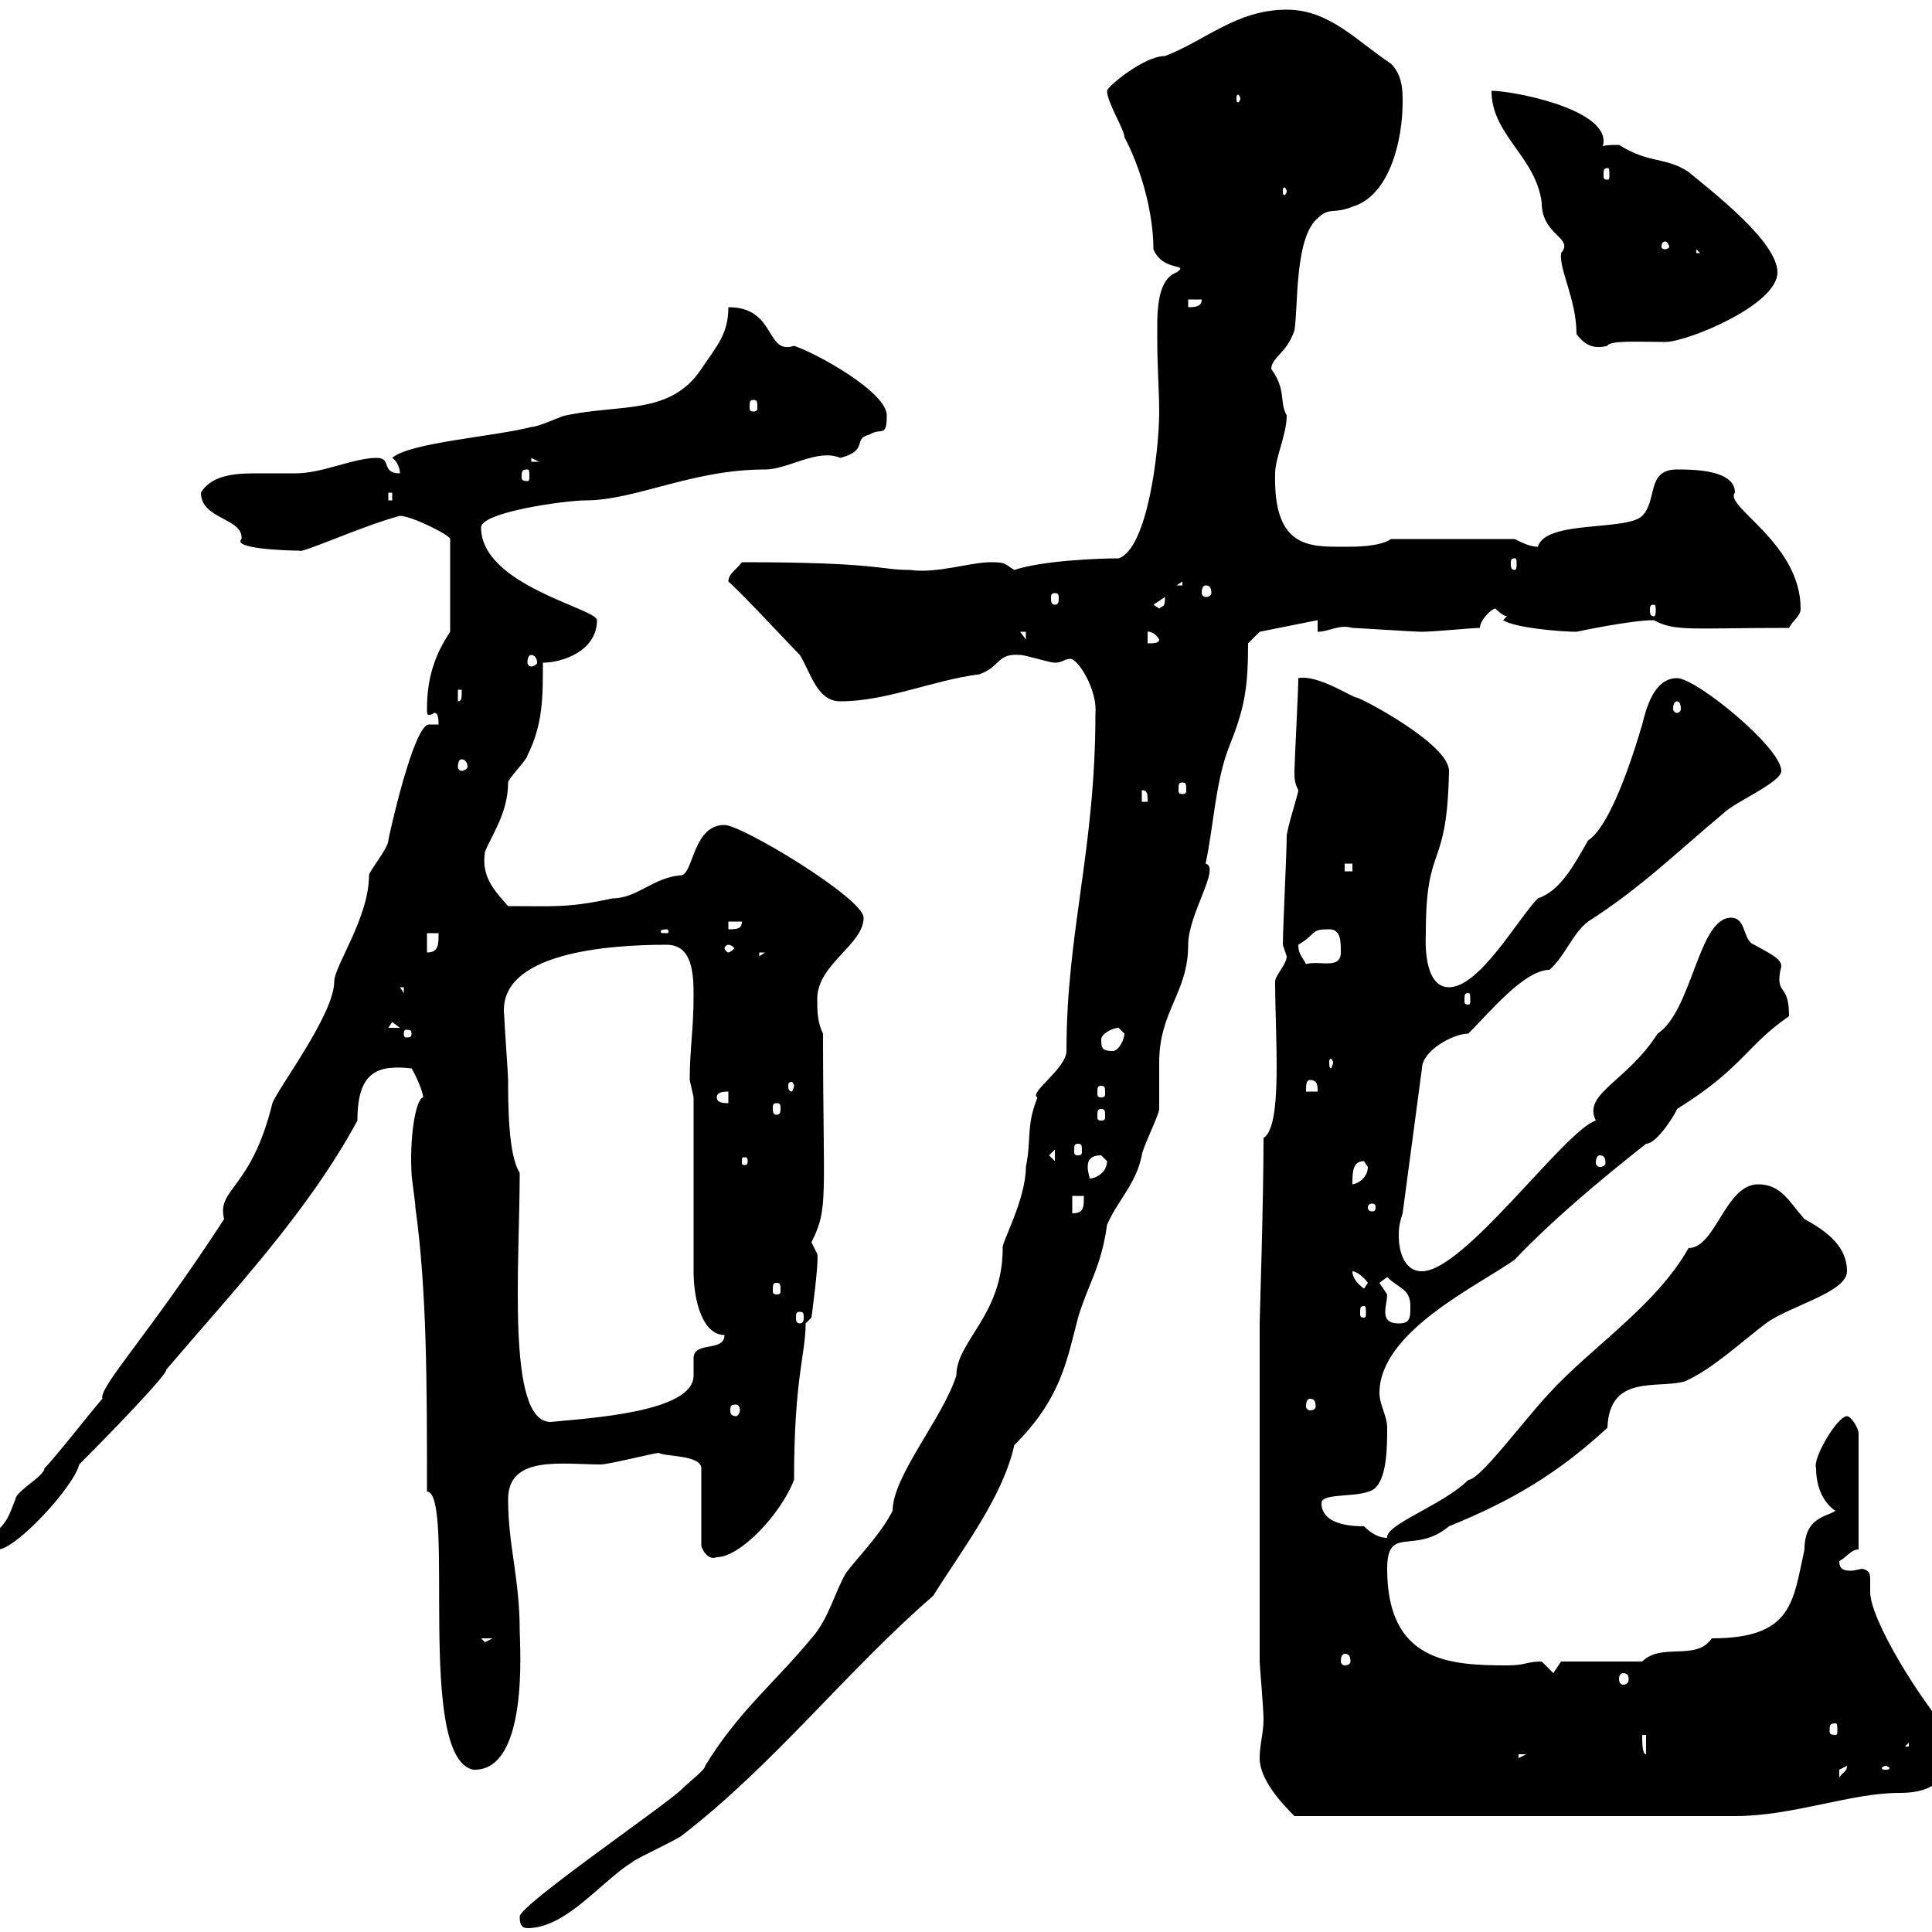 <svg xmlns="http://www.w3.org/2000/svg" xmlns:xlink="http://www.w3.org/1999/xlink" width="300" height="300"><path d="M80.70 297.60C80.70 298.20 80.70 299.40 81.90 299.40C87.90 299.40 93.30 292.20 98.10 289.20C98.70 288.60 105.30 285.60 105.90 285C120.30 273.90 131.40 259.50 144.90 247.80C149.40 240.60 155.70 232.50 157.50 224.40C164.70 217.20 165.60 211.50 167.40 204.60C168.90 199.50 171 196.80 171.90 190.20C173.40 186.60 176.40 183.90 177.30 179.40C177.30 178.50 180 173.10 180 172.20C180 171.30 180 165.90 180 165C180 156.90 184.50 154.20 184.50 146.70C184.50 141.90 189.60 134.70 187.20 134.10C188.40 128.70 188.70 121.50 190.80 116.10C193.20 110.10 193.80 107.10 193.80 99.90L195.60 98.10L204.60 96.30L204.60 98.10C206.40 98.10 207.90 96.90 210 97.50C210.60 97.50 219.60 98.10 220.80 98.10C222.60 98.10 228.60 97.50 229.80 97.50C229.80 96.30 231.60 94.50 232.20 94.50C232.20 94.50 233.40 95.70 234 95.70C234 95.70 233.40 96.30 233.40 96.30C235.20 97.50 242.40 98.10 244.80 98.10C244.80 98.10 253.20 96.30 256.80 96.30C260.10 98.10 262.50 97.50 277.80 97.50C278.40 96.30 279.60 95.70 279.60 94.50C279.60 84.30 267.60 78.60 269.40 76.50C269.40 72.90 262.80 72.90 260.40 72.90C255.60 72.90 257.40 77.70 255 80.10C252.60 82.50 240 80.70 238.80 84.90C237.60 84.90 236.40 84.30 235.20 83.70L216 83.70C214.20 84.90 210.60 84.90 208.80 84.90C203.40 84.90 197.70 85.20 198 73.50C198 71.10 199.80 67.50 199.80 64.50C198.60 62.40 199.80 60.60 197.40 57.30C197.40 55.50 199.80 54.90 201 51.30C201.60 47.70 201 36.90 204.60 33.90C206.40 32.10 207 33.30 210 32.10C216 30.30 217.80 21.30 217.80 15.90C217.80 14.10 217.80 11.70 216 9.90C210.60 6.30 206.40 1.50 199.80 1.50C192 1.50 187.20 6.30 180.90 8.70C177.60 8.70 171.90 13.50 171.90 14.10C171.90 15.90 174.60 20.10 174.60 21.30C177 25.80 179.10 32.70 179.10 38.70C180.60 42.30 184.80 40.80 182.70 42.30C179.40 43.50 179.70 49.20 179.70 52.80C179.70 57 180 60.90 180 63.90C180 69.90 178.20 85.20 173.70 86.70C171 86.70 162 87 157.50 88.50C156 87.60 156.30 87.30 153.90 87.30C150.60 87.30 145.50 89.10 141.30 88.50C136.50 88.50 136.50 87.30 115.20 87.30C114.30 88.50 113.10 89.10 113.10 90.30C115.20 92.10 122.40 99.90 124.20 101.70C126 104.70 126.90 108.90 130.50 108.90C137.70 108.90 144.90 105.60 152.10 104.70C155.40 103.50 154.80 101.40 158.40 101.70C159.30 101.70 162.90 102.90 163.80 102.90C165 102.90 165.30 102.30 166.20 102.30C167.40 102.30 170.40 107.10 170.10 110.70C170.10 132 165.60 144.60 165.60 163.20C165.60 165.90 159.60 169.80 161.10 170.40C159.30 174.90 160.20 176.70 159.30 181.20C159.30 186.30 155.40 193.20 155.70 193.80C155.70 204.30 148.50 208.20 148.50 213.60C146.40 220.20 138.60 229.20 138.60 234.60C136.80 238.20 133.20 241.80 131.40 244.20C129.60 247.20 128.70 251.40 126 254.40C120.30 261.30 114.60 265.80 109.50 274.20C109.50 274.80 107.10 276.60 105.90 277.80C103.50 280.20 80.70 295.80 80.70 297.60ZM195.60 258C195.60 258.60 196.20 265.20 196.20 267C196.20 269.10 195.60 270.90 195.60 273C195.60 276.30 198.90 279.90 201 282L269.40 282C278.40 282 287.40 278.40 294.90 278.40C298.20 278.40 303.60 277.80 303 269.40C297.90 263.70 290.40 251.40 290.40 247.20C290.40 246.90 290.40 246 290.40 245.40C290.40 244.50 290.40 243.90 289.20 243.60C288.90 243.60 288 243.90 287.40 243.90C286.20 243.90 285.60 243.60 285.60 242.40C286.80 241.80 287.40 240.60 288.60 240.60L288.60 222.60C288.60 221.70 287.40 219.90 286.80 219.90C285.30 219.90 281.40 226.50 282 228C282 231 283.20 233.40 285 234.60C283.80 235.50 280.20 235.50 280.20 240.60C278.40 248.70 278.40 254.40 265.80 254.40C263.40 258 258 255 255 258L242.40 258L241.20 259.80C241.20 259.80 239.40 258 239.40 258C237 258 237 258.60 234 258.60C225 258.60 215.40 258 215.40 243.60C215.40 236.70 219.60 241.50 225 237C234.60 233.10 241.80 228.90 249.60 221.70C249.90 213.30 257.40 215.70 261.60 214.50C265.80 212.70 270.60 208.20 274.20 205.50C277.80 202.80 286.80 200.70 286.80 197.40C286.80 193.80 284.10 191.40 280.20 189.30C277.80 186.60 276.60 183.90 273 183.90C267.90 183.90 266.40 193.80 262.20 193.80C257.10 202.80 247.20 209.10 240.60 216.30C236.40 220.80 229.80 229.80 228 229.80C224.10 233.70 215.10 236.70 215.40 238.80C214.20 238.80 213 238.20 211.80 237C210.60 237 205.20 237 205.20 233.40C205.20 231.60 211.80 232.80 213.60 231C215.40 229.20 215.40 224.40 215.40 221.70C215.40 219.90 214.20 218.10 214.20 216.30C214.20 206.70 229.80 199.50 235.20 195.60C241.20 189.30 248.40 183.30 255.60 177.60C257.40 177.60 260.40 172.50 260.40 172.20C270.60 165.90 271.20 162.30 277.80 157.80C277.80 153.30 276.30 154.20 276.30 152.10C276.30 150.90 276.60 150.30 276.60 150C276.60 148.80 274.50 147.90 272.40 146.70C270.60 146.10 271.20 142.50 268.80 142.50C263.70 142.50 262.80 156.90 257.40 160.50C252.60 168 245.70 169.80 247.80 174C243 175.50 227.40 197.40 220.80 197.40C217.80 197.40 217.20 193.80 217.20 192C217.20 191.10 217.20 190.20 217.80 188.40L220.80 165.90C220.80 163.20 225.60 160.50 228 160.50C231.30 157.20 236.70 150.60 240.60 150.60C243 148.50 244.20 144.90 246.60 143.10C255 137.70 260.40 132.30 267.60 126.30C269.40 124.50 276.60 121.50 276.60 119.70C276.60 116.10 263.40 105.30 260.40 105.30C256.80 105.30 255.60 110.10 255 112.50C252 122.70 249 129 246.60 130.50C244.50 134.10 242.40 138.30 238.80 139.50C235.80 142.50 229.80 153.30 225 153.30C220.80 153.30 221.40 145.20 221.40 144.90C221.40 130.50 224.70 135.60 225 119.70C225 115.50 211.20 108.30 210.60 108.30C210 108.30 204.60 104.70 201.60 105.30C201.60 107.40 201 118.50 201 119.70C201 120.90 201 121.50 201.60 122.70C201.60 123.30 199.80 128.70 199.80 129.90C199.80 132.30 199.20 144.30 199.20 146.70C199.20 146.70 199.80 148.50 199.80 148.50C199.80 149.70 198 151.50 198 152.40C198 161.10 199.20 174.90 196.20 176.70C196.20 186.60 195.60 204.90 195.60 205.50ZM286.80 274.20C286.80 275.10 286.20 275.10 285.60 276C285.60 276 285.60 276 285.60 274.80C285.60 274.80 286.80 274.20 286.80 274.20ZM66.30 231.60C70.80 231.90 64.50 273 73.50 274.80C82.20 275.10 80.70 255.30 80.70 253.20C80.70 245.10 78.90 240 78.90 232.80C78.90 225.90 87.30 227.40 93.30 227.40C94.50 227.40 101.70 225.60 102.30 225.60C103.20 226.20 108.90 225.90 108.90 228L108.90 240C108.90 240.30 109.80 242.40 111.30 241.80C114.90 241.80 121.20 235.20 123.30 229.80C123.30 213.90 125.10 210.30 125.10 205.50L126 204.60C126 204.60 127.20 195.90 126.90 194.70C126.90 194.70 126 192.90 126 192.90C128.70 187.50 127.80 186.30 127.80 160.50C126.90 158.70 126.90 156.90 126.90 155.10C126.90 149.70 134.10 146.70 134.10 142.50C134.10 139.50 115.20 128.10 112.50 128.10C107.70 128.10 107.70 135.30 105.90 135.90C101.40 136.20 99 139.50 95.10 139.50C88.20 141 86.10 140.70 78.90 140.70C76.80 138.30 74.70 136.20 75.30 132.30C76.20 129.90 78.90 126.30 78.90 121.50C78.90 120.90 81.90 117.90 81.90 117.30C84.30 112.50 84.30 108.30 84.30 102.90C87.30 102.90 92.70 101.10 92.70 96.30C92.70 94.50 74.70 90.90 74.70 81.90C74.70 79.50 87.90 77.70 90.90 77.70C98.70 77.70 107.40 72.90 118.80 72.90C122.40 72.90 126.90 69.60 130.50 71.10C135 69.90 132.30 68.10 135 67.50C136.80 66.30 137.70 68.10 137.70 64.50C137.70 60.90 126.90 54.90 123.30 53.70C118.80 55.20 120.60 47.70 113.10 47.70C113.10 51.90 111.30 53.70 108.90 57.30C104.10 64.50 96.30 62.70 87.90 64.50C87.30 64.50 83.70 66.30 82.50 66.30C76.80 67.80 63.60 68.70 60.90 71.10C61.80 71.70 62.10 72.90 62.10 73.50C59.10 73.50 60.90 71.10 58.50 71.10C54.90 71.10 50.10 73.50 45.90 73.50C43.80 73.50 42 73.50 40.20 73.50C37.20 73.50 33 73.50 31.20 76.50C31.20 80.70 37.80 80.40 37.50 83.70C36 85.20 44.40 85.50 46.50 85.50C46.50 86.10 56.40 81.60 62.10 80.10C63.90 80.10 69.90 83.10 69.90 83.70L69.90 98.10C67.50 101.70 66.30 105.30 66.30 110.10C66.30 110.70 66.30 111 66.60 111C67.20 111 67.20 110.70 67.50 110.70C67.80 110.70 68.10 111 68.10 112.50C67.80 112.50 67.50 112.50 66.60 112.50C64.20 112.50 60.30 130.20 60.30 130.50C60.30 131.70 57.30 135.30 57.30 135.90C57.30 142.50 51.90 150 51.90 152.40C51.90 157.50 43.20 168.90 42.30 171.30C39 184.80 33.60 184.50 34.80 189.30C23.10 207.30 15.30 215.40 15.90 217.20C15 218.10 8.70 226.20 6.90 228C6.90 229.20 2.40 231.60 2.40 232.80C1.50 234.90 1.20 237-2.10 238.80C-2.10 240-2.10 240.60-0.30 240.60C2.40 240.60 11.40 231 12.30 227.40C17.10 222.60 26.10 213.30 25.80 212.70C36 200.70 47.70 188.40 55.50 174C55.50 166.50 58.50 165.30 63.90 165.90C64.50 166.80 65.70 169.50 65.70 170.40C64.50 170.70 63.60 176.70 63.90 182.10C63.90 183 64.50 186.60 64.50 187.50C66.30 200.40 66.30 215.10 66.30 231.60ZM292.80 274.20C293.10 274.20 293.40 274.50 293.40 274.50C293.40 274.80 293.10 274.80 292.80 274.80C292.50 274.80 292.20 274.80 292.20 274.50C292.20 274.50 292.50 274.20 292.80 274.20ZM235.80 272.40L237 272.40L235.80 273ZM255 269.40L255.60 269.40L255.60 272.40C255 272.40 255 270.60 255 269.40ZM296.40 270.60L296.40 271.20L295.80 271.20ZM285 267.60C285.30 267.60 285.30 267.90 285.30 268.80C285.30 269.10 285.30 269.40 285 269.40C284.10 269.40 284.10 269.10 284.10 268.80C284.10 267.90 284.10 267.60 285 267.60ZM252 259.80C252.60 259.80 252.90 260.10 252.90 260.70C252.90 261.30 252.60 261.60 252 261.60C251.70 261.60 251.40 261.30 251.40 260.70C251.40 260.10 251.70 259.80 252 259.80ZM208.80 256.80C209.40 256.80 209.70 257.10 209.70 258C209.70 258.30 209.40 258.60 208.80 258.60C208.50 258.60 208.20 258.30 208.20 258C208.20 257.10 208.50 256.80 208.80 256.80ZM74.70 254.40L76.50 254.40L75.30 255ZM80.70 182.10C78.90 179.40 78.90 171.30 78.90 167.70C78.90 166.80 78.30 158.70 78.30 157.80C77.10 147.90 94.50 146.70 103.50 146.70C107.40 146.70 107.70 150.90 107.70 154.50C107.70 159.90 107.10 162.90 107.10 167.70C107.10 167.70 107.70 170.40 107.70 170.40C107.70 174 107.70 192.90 107.70 197.40C107.70 202.20 109.20 207.30 112.50 207.30C112.50 210 107.70 208.20 107.70 210.90C107.70 211.50 107.70 212.70 107.70 213.60C107.70 219.30 91.50 220.20 85.50 220.80C78.60 220.80 80.70 196.50 80.70 182.10ZM114.30 218.10C114.60 218.10 114.90 218.40 114.90 219C114.90 219.30 114.60 219.90 114.30 219.90C113.40 219.90 113.40 219.30 113.40 219C113.40 218.40 113.40 218.10 114.30 218.10ZM203.40 217.20C204 217.20 204.30 217.50 204.30 218.40C204.30 218.70 204 219 203.40 219C203.10 219 202.80 218.70 202.80 218.40C202.80 217.50 203.10 217.20 203.40 217.20ZM214.20 199.20C214.20 199.20 215.40 198.30 215.40 198.30C217.20 200.10 219 200.10 219 202.80C219 204.60 219 205.50 217.20 205.50C215.40 205.50 215.10 204.60 215.10 203.70C215.10 202.80 215.40 201.90 215.40 201C215.40 201 214.20 199.20 214.20 199.20ZM124.20 203.70C124.80 203.70 124.80 204 124.80 204.60C124.80 204.90 124.80 205.50 124.20 205.50C123.60 205.50 123.60 204.90 123.60 204.60C123.60 204 123.60 203.70 124.20 203.70ZM211.80 202.80C212.10 202.80 212.10 203.10 212.10 204C212.10 204.30 212.10 204.60 211.80 204.60C211.20 204.60 211.20 204.30 211.20 204C211.20 203.10 211.20 202.80 211.80 202.80ZM120.60 199.20C121.20 199.20 121.20 199.50 121.20 200.40C121.20 200.70 121.20 201 120.60 201C120 201 120 200.70 120 200.40C120 199.50 120 199.20 120.60 199.20ZM210 197.40C210.60 197.40 211.80 198.30 212.40 199.20L211.80 200.10C210.60 199.20 210 198.30 210 197.40ZM166.50 185.70L168.30 185.70C168.30 187.50 168.30 188.40 166.50 188.40ZM213.60 187.50C213.60 188.10 213.30 188.10 213 188.10C213 188.10 212.40 188.10 212.40 187.50C212.40 186.90 213 186.90 213 186.90C213.30 186.90 213.60 186.90 213.60 187.50ZM171 179.40C171 179.40 171.90 180.30 171.90 180.30C171.90 182.10 170.10 183 169.20 183C169.20 182.70 168.90 182.10 168.90 181.20C168.90 180.30 169.20 179.40 171 179.40ZM211.80 180.30C211.80 180.30 212.40 181.20 212.40 181.20C212.40 183 210.60 183.90 210 183.90C210 182.10 210 180.30 211.80 180.30ZM116.10 180.30C116.10 180.90 115.80 180.90 115.80 180.90C115.20 180.90 115.20 180.90 115.20 180.30C115.20 179.70 115.20 179.70 115.80 179.70C115.80 179.70 116.10 179.70 116.10 180.30ZM162.90 179.40L163.80 178.50L163.80 180.30ZM248.40 179.40C249 179.40 249.30 179.70 249.30 180.60C249.30 180.90 249 181.20 248.40 181.20C248.10 181.20 247.80 180.90 247.80 180.60C247.80 179.70 248.10 179.40 248.40 179.40ZM167.40 177.60C168 177.60 168 177.90 168 178.80C168 179.10 168 179.40 167.40 179.40C166.80 179.40 166.80 179.10 166.80 178.80C166.80 177.90 166.80 177.60 167.40 177.60ZM171 172.20C171.60 172.20 171.60 172.50 171.60 173.40C171.60 173.70 171.60 174 171 174C170.40 174 170.40 173.70 170.40 173.40C170.40 172.50 170.40 172.20 171 172.20ZM120.60 171.30C121.20 171.30 121.20 171.60 121.20 172.20C121.20 172.50 121.20 173.10 120.60 173.10C120 173.10 120 172.50 120 172.20C120 171.60 120 171.30 120.60 171.30ZM111.30 170.40C111.30 169.50 112.50 169.50 113.10 169.50L113.10 171.30C112.50 171.30 111.30 171.30 111.30 170.40ZM171 168.60C171.60 168.60 171.60 168.90 171.60 169.80C171.60 170.10 171.60 170.40 171 170.40C170.40 170.40 170.40 170.10 170.40 169.80C170.40 168.90 170.40 168.60 171 168.60ZM203.40 167.70C204.60 167.70 204.60 168.60 204.60 169.50L202.80 169.50C202.80 168.60 202.80 167.70 203.40 167.70ZM123.30 168.60C123.30 168.90 123 169.50 123 169.50C122.40 169.50 122.40 168.90 122.40 168.60C122.40 168.30 122.40 168 123 168C123 168 123.30 168.30 123.30 168.60ZM207 165C207 165.30 206.70 165.90 206.70 165.90C206.40 165.90 206.40 165.30 206.40 165C206.40 164.70 206.40 164.40 206.70 164.40C206.70 164.40 207 164.70 207 165ZM171 161.40C171 160.50 172.80 159.60 173.70 159.60C173.70 159.60 174.60 160.50 174.60 160.50C174.60 161.40 173.70 163.20 172.80 163.20C171 163.20 171 162.60 171 161.40ZM63.90 160.50C63.90 161.10 63.60 161.10 63 161.10C63 161.10 62.70 161.10 62.70 160.50C62.70 159.90 63 159.90 63 159.90C63.60 159.90 63.90 159.90 63.90 160.50ZM60.90 158.70L62.10 159.60L60.30 159.60ZM228 154.20C228.30 154.20 228.30 154.50 228.30 155.40C228.30 155.70 228.30 156 228 156C227.40 156 227.40 155.70 227.40 155.40C227.40 154.50 227.40 154.20 228 154.20ZM62.10 153.30L62.70 153.30L62.70 154.20ZM201.60 146.70C204.60 144.90 203.40 144.30 206.40 144.30C208.20 144.30 208.20 146.10 208.20 147.90C208.20 150.60 204.90 149.10 202.80 149.70C202.20 148.50 201.60 148.20 201.60 146.70ZM117.90 147.90L118.80 147.90L117.90 148.50ZM66.30 144.90L68.10 144.90C68.10 146.70 68.10 147.90 66.30 147.90ZM113.10 146.70C113.40 146.70 114 147 114 147.30C114 147.30 113.40 147.90 113.10 147.90C112.80 147.90 112.50 147.30 112.50 147.30C112.50 147 112.80 146.70 113.10 146.70ZM103.50 144.30C103.80 144.30 103.80 144.60 103.80 144.60C103.80 144.90 103.80 144.90 103.50 144.90C102.60 144.90 102.60 144.90 102.60 144.60C102.60 144.60 102.60 144.30 103.50 144.30ZM113.10 143.10L115.20 143.10C115.20 144.30 114.30 144.30 113.10 144.30ZM208.80 134.10L210 134.10L210 135.30L208.80 135.30ZM177.30 122.70C178.20 122.70 178.20 123.30 178.20 124.50L177.30 124.50ZM183.60 121.50C184.20 121.50 184.20 121.80 184.20 122.70C184.20 123 184.20 123.30 183.60 123.30C183 123.30 183 123 183 122.70C183 121.80 183 121.50 183.60 121.50ZM71.70 117.90C72 117.90 72.60 118.20 72.60 119.10C72.60 119.40 72 119.70 71.70 119.70C71.40 119.70 71.10 119.40 71.10 119.10C71.10 118.20 71.40 117.90 71.70 117.90ZM260.40 108.90C260.70 108.90 261 109.20 261 110.10C261 110.40 260.70 110.70 260.40 110.70C260.10 110.70 259.80 110.40 259.80 110.10C259.80 109.20 260.10 108.90 260.40 108.90ZM71.10 107.10L71.70 107.10C71.70 108.30 71.70 108.90 71.10 108.90ZM82.50 101.70C82.80 101.70 83.40 102 83.40 102.90C83.40 103.20 82.80 103.50 82.50 103.50C82.20 103.50 81.90 103.20 81.90 102.90C81.90 102 82.20 101.70 82.50 101.70ZM178.20 98.10C177.90 98.10 179.10 97.80 180 99.30C180 99.90 179.10 99.90 178.20 99.90ZM158.40 98.10L159.30 98.10L159.30 99.30ZM179.10 93.90L180.90 92.70C180.90 94.50 180.60 93.90 180 94.50ZM256.80 93.90C257.10 93.90 257.10 94.20 257.10 94.80C257.10 95.10 257.10 95.70 256.80 95.70C256.20 95.70 256.20 95.10 256.20 94.80C256.20 94.20 256.20 93.90 256.80 93.90ZM163.80 92.10C164.40 92.10 164.40 92.40 164.40 93C164.40 93.30 164.40 93.90 163.80 93.90C163.20 93.90 163.20 93.30 163.20 93C163.20 92.40 163.20 92.10 163.80 92.10ZM187.20 90.90C187.80 90.90 188.10 91.20 188.10 92.10C188.10 92.40 187.80 92.70 187.20 92.70C186.90 92.70 186.60 92.40 186.60 92.10C186.60 91.20 186.90 90.90 187.20 90.90ZM183.60 90.30L183.60 90.90L182.70 90.90ZM235.20 86.70C235.50 86.70 235.50 87 235.50 87.60C235.50 87.90 235.50 88.50 235.20 88.50C234.60 88.50 234.60 87.90 234.60 87.60C234.60 87 234.60 86.70 235.20 86.70ZM60.30 76.50L60.90 76.50L60.90 77.70L60.30 77.70ZM81.90 72.90C82.20 72.90 82.20 73.20 82.20 74.10C82.20 74.40 82.20 74.70 81.90 74.70C81 74.70 81 74.40 81 74.10C81 73.20 81 72.90 81.90 72.90ZM82.50 71.10L83.70 71.70L82.50 71.70ZM117 62.10C117.60 62.10 117.60 62.40 117.60 63.30C117.60 63.60 117.60 63.90 117 63.90C116.40 63.90 116.40 63.60 116.40 63.30C116.40 62.40 116.40 62.10 117 62.10ZM244.80 51.90C246 53.40 247.20 54.30 249.60 53.70C249.90 52.80 255 53.10 258.60 53.10C261.90 53.10 276 47.40 276 42.30C276 37.50 265.80 29.70 262.20 26.70C258.60 24.30 256.20 25.50 251.40 22.50C250.20 22.50 248.40 22.50 248.40 23.10C249 22.80 249 22.20 249 21.90C249 16.80 234.90 14.10 231.60 14.10C231.60 21 238.50 24.30 239.40 31.50C239.40 36.60 244.50 36.90 242.40 39.30C242.10 42 244.80 46.50 244.80 51.90ZM184.50 46.50L186.60 46.50C186.60 47.70 185.40 47.70 184.50 47.70ZM263.40 38.70L264 39.30L263.40 39.30ZM258.60 37.50C258.90 37.50 259.20 38.10 259.20 38.40C259.20 38.40 258.90 38.70 258.60 38.70C258 38.70 258 38.40 258 38.40C258 38.10 258 37.50 258.60 37.50ZM199.80 29.70C199.80 30 199.50 30.30 199.50 30.30C199.20 30.30 199.20 30 199.20 29.70C199.20 29.40 199.20 29.10 199.50 29.10C199.50 29.10 199.80 29.40 199.80 29.70ZM249.60 26.10C249.90 26.10 249.90 26.40 249.90 27.30C249.90 27.60 249.90 27.90 249.60 27.90C249 27.90 249 27.60 249 27.30C249 26.40 249 26.10 249.60 26.10ZM192.60 15.30C192.60 15.60 192.30 15.90 192.30 15.90C192 15.90 192 15.60 192 15.30C192 15 192 14.70 192.30 14.70C192.30 14.70 192.60 15 192.60 15.30Z"/></svg>